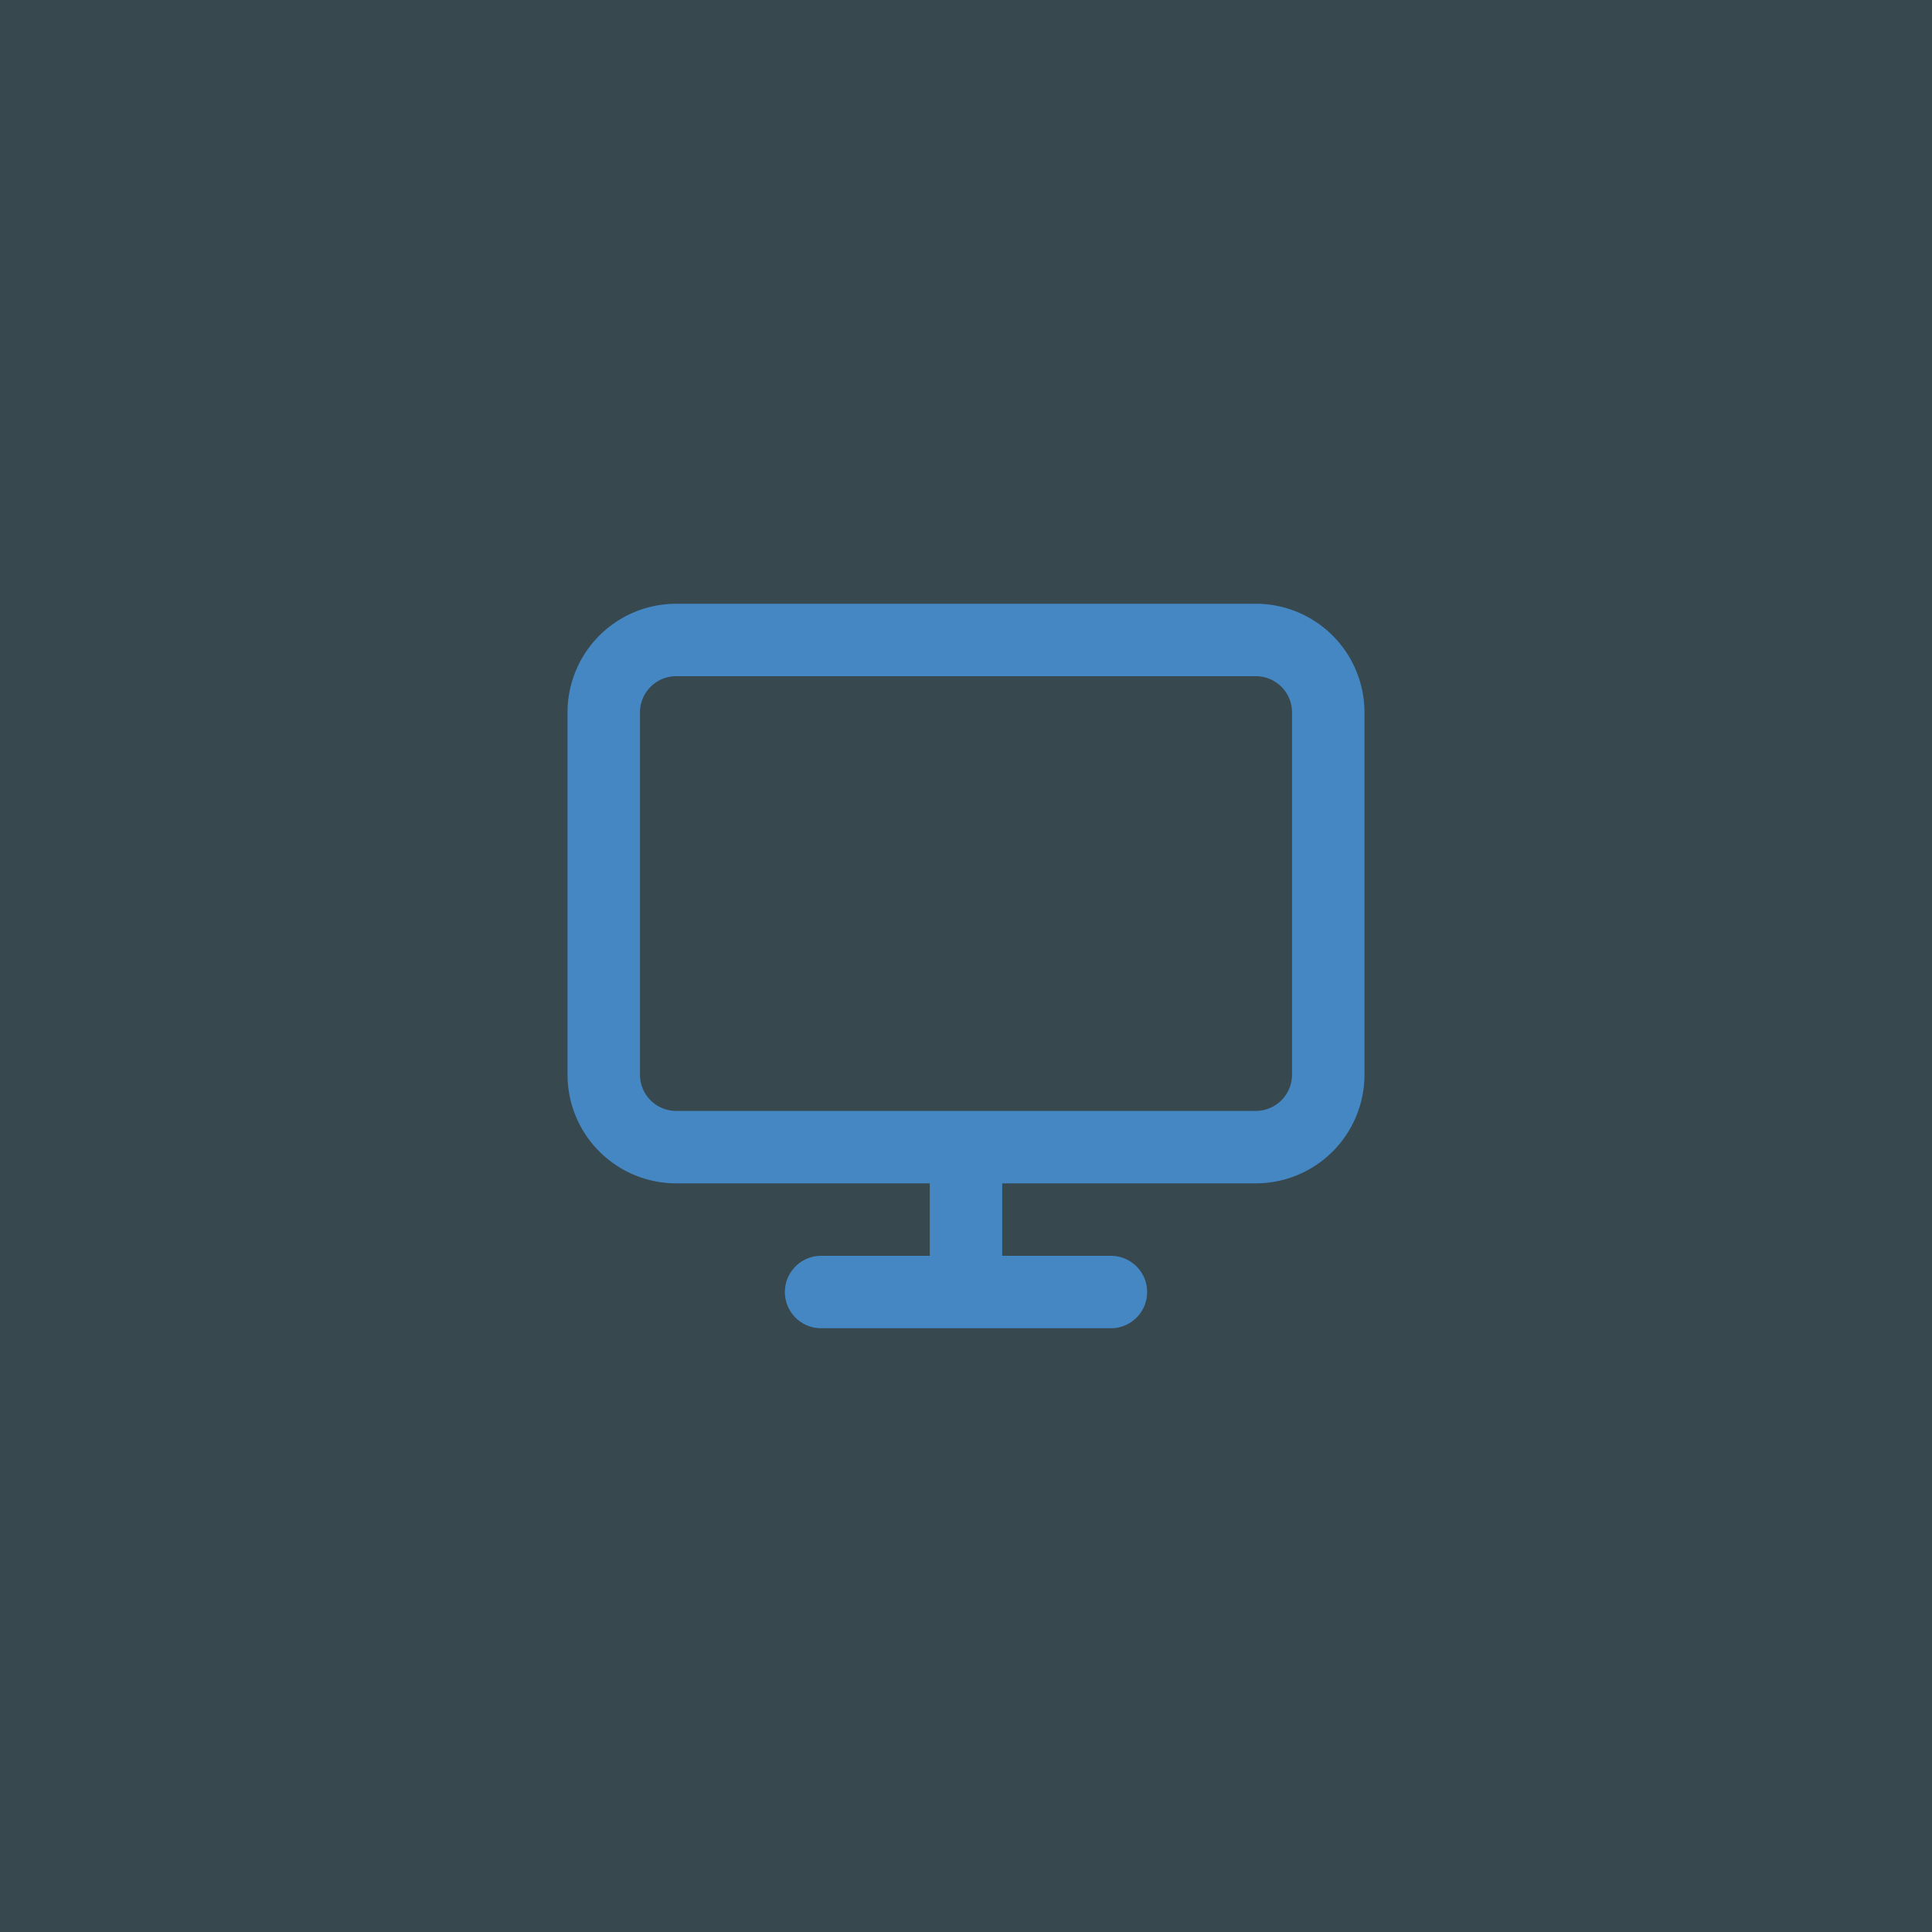 <svg width="80" height="80" fill="none" xmlns="http://www.w3.org/2000/svg"><path fill="#383838" d="M0 0h80v80H0z"/><g opacity=".2" filter="url(#filter0_b_75_1661)"><path fill="#3286AA" d="M0 0h80v80H0z"/></g><path d="M52 26.5H28a3 3 0 00-3 3v15a3 3 0 003 3h24a3 3 0 003-3v-15a3 3 0 00-3-3zm-18 27h12m-6-6v6" stroke="#4487C3" stroke-width="3" stroke-linecap="round" stroke-linejoin="round"/><defs><filter id="filter0_b_75_1661" x="-56" y="-56" width="192" height="192" filterUnits="userSpaceOnUse" color-interpolation-filters="sRGB"><feFlood flood-opacity="0" result="BackgroundImageFix"/><feGaussianBlur in="BackgroundImage" stdDeviation="28"/><feComposite in2="SourceAlpha" operator="in" result="effect1_backgroundBlur_75_1661"/><feBlend in="SourceGraphic" in2="effect1_backgroundBlur_75_1661" result="shape"/></filter></defs></svg>